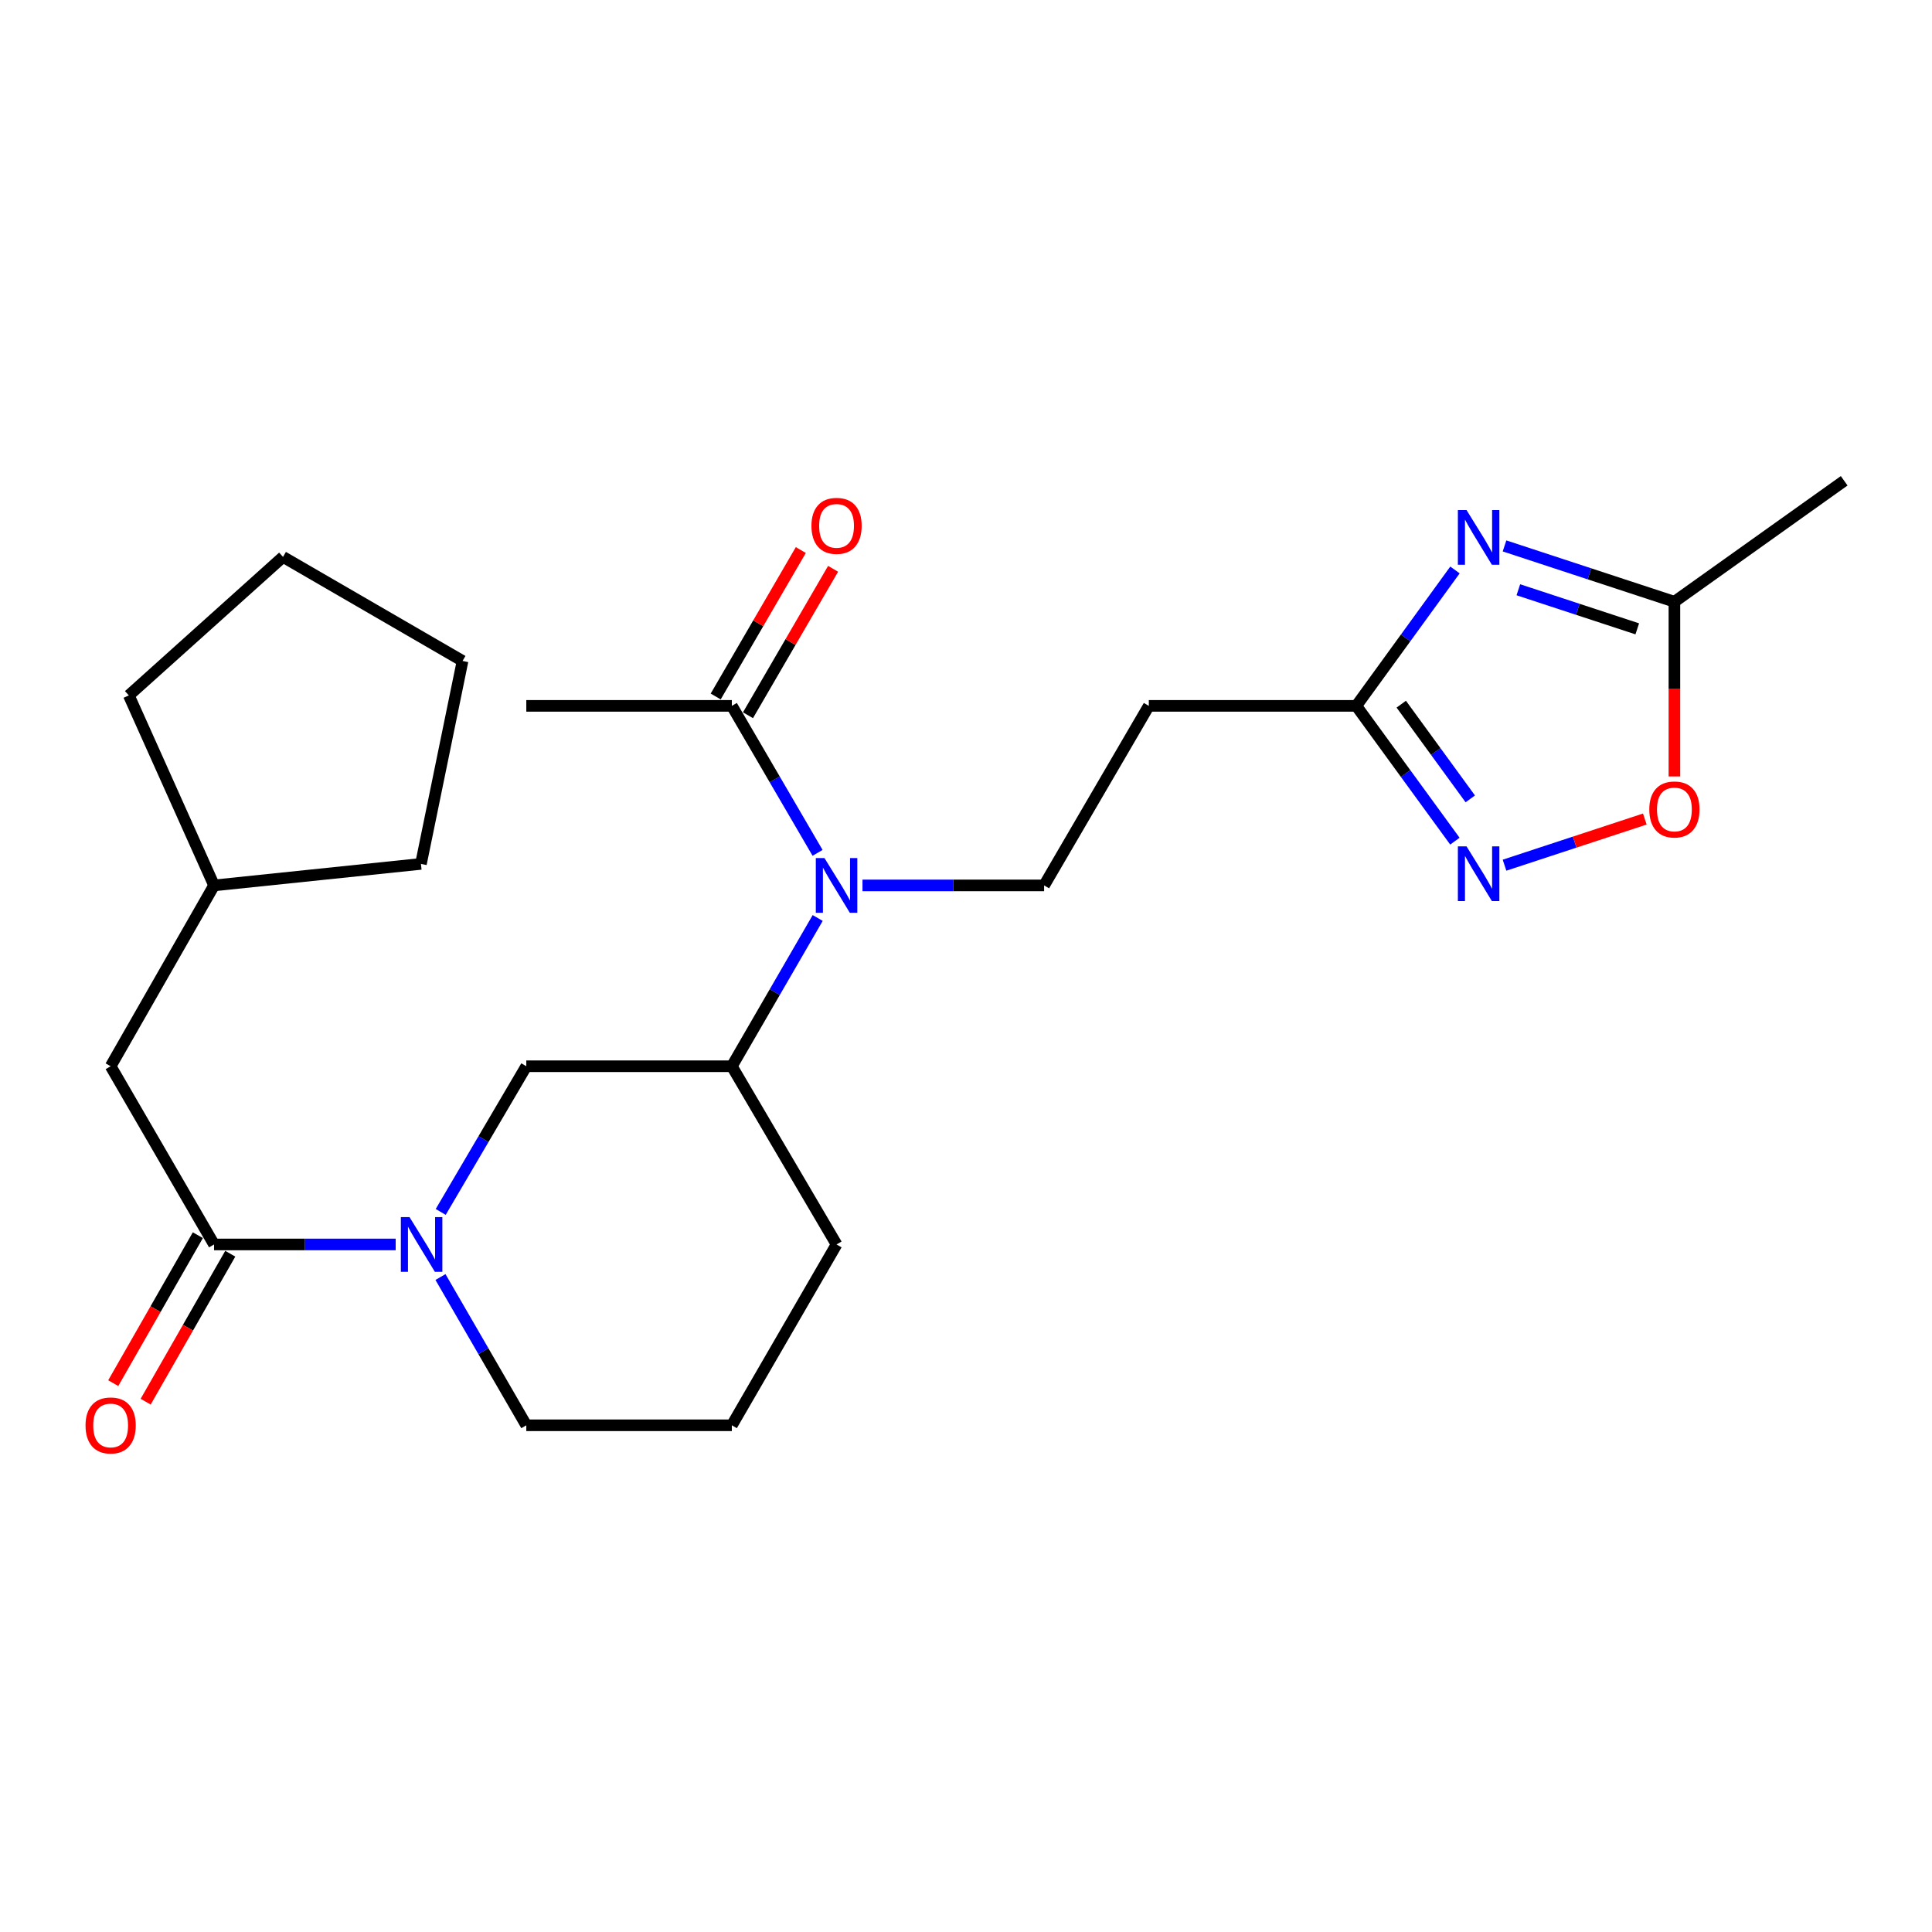 <?xml version='1.0' encoding='iso-8859-1'?>
<svg version='1.1' baseProfile='full'
              xmlns='http://www.w3.org/2000/svg'
                      xmlns:rdkit='http://www.rdkit.org/xml'
                      xmlns:xlink='http://www.w3.org/1999/xlink'
                  xml:space='preserve'
width='1000px' height='1000px' viewBox='0 0 1000 1000'>
<!-- END OF HEADER -->
<rect style='opacity:1.0;fill:#FFFFFF;stroke:none' width='1000' height='1000' x='0' y='0'> </rect>
<path class='bond-2' d='M 753.094,295.013 L 727.554,330.185' style='fill:none;fill-rule:evenodd;stroke:#0000FF;stroke-width:6px;stroke-linecap:butt;stroke-linejoin:miter;stroke-opacity:1' />
<path class='bond-2' d='M 727.554,330.185 L 702.014,365.357' style='fill:none;fill-rule:evenodd;stroke:#000000;stroke-width:6px;stroke-linecap:butt;stroke-linejoin:miter;stroke-opacity:1' />
<path class='bond-5' d='M 778.739,282.566 L 822.705,297.016' style='fill:none;fill-rule:evenodd;stroke:#0000FF;stroke-width:6px;stroke-linecap:butt;stroke-linejoin:miter;stroke-opacity:1' />
<path class='bond-5' d='M 822.705,297.016 L 866.671,311.466' style='fill:none;fill-rule:evenodd;stroke:#000000;stroke-width:6px;stroke-linecap:butt;stroke-linejoin:miter;stroke-opacity:1' />
<path class='bond-5' d='M 785.894,305.262 L 816.671,315.377' style='fill:none;fill-rule:evenodd;stroke:#0000FF;stroke-width:6px;stroke-linecap:butt;stroke-linejoin:miter;stroke-opacity:1' />
<path class='bond-5' d='M 816.671,315.377 L 847.447,325.492' style='fill:none;fill-rule:evenodd;stroke:#000000;stroke-width:6px;stroke-linecap:butt;stroke-linejoin:miter;stroke-opacity:1' />
<path class='bond-0' d='M 228.113,627.295 L 250.264,589.59' style='fill:none;fill-rule:evenodd;stroke:#0000FF;stroke-width:6px;stroke-linecap:butt;stroke-linejoin:miter;stroke-opacity:1' />
<path class='bond-0' d='M 250.264,589.59 L 272.414,551.886' style='fill:none;fill-rule:evenodd;stroke:#000000;stroke-width:6px;stroke-linecap:butt;stroke-linejoin:miter;stroke-opacity:1' />
<path class='bond-3' d='M 204.797,644.13 L 157.797,644.13' style='fill:none;fill-rule:evenodd;stroke:#0000FF;stroke-width:6px;stroke-linecap:butt;stroke-linejoin:miter;stroke-opacity:1' />
<path class='bond-3' d='M 157.797,644.13 L 110.796,644.13' style='fill:none;fill-rule:evenodd;stroke:#000000;stroke-width:6px;stroke-linecap:butt;stroke-linejoin:miter;stroke-opacity:1' />
<path class='bond-26' d='M 227.987,660.994 L 250.201,699.36' style='fill:none;fill-rule:evenodd;stroke:#0000FF;stroke-width:6px;stroke-linecap:butt;stroke-linejoin:miter;stroke-opacity:1' />
<path class='bond-26' d='M 250.201,699.36 L 272.414,737.727' style='fill:none;fill-rule:evenodd;stroke:#000000;stroke-width:6px;stroke-linecap:butt;stroke-linejoin:miter;stroke-opacity:1' />
<path class='bond-1' d='M 753.053,435.385 L 727.534,400.371' style='fill:none;fill-rule:evenodd;stroke:#0000FF;stroke-width:6px;stroke-linecap:butt;stroke-linejoin:miter;stroke-opacity:1' />
<path class='bond-1' d='M 727.534,400.371 L 702.014,365.357' style='fill:none;fill-rule:evenodd;stroke:#000000;stroke-width:6px;stroke-linecap:butt;stroke-linejoin:miter;stroke-opacity:1' />
<path class='bond-1' d='M 761.017,413.497 L 743.153,388.987' style='fill:none;fill-rule:evenodd;stroke:#0000FF;stroke-width:6px;stroke-linecap:butt;stroke-linejoin:miter;stroke-opacity:1' />
<path class='bond-1' d='M 743.153,388.987 L 725.289,364.477' style='fill:none;fill-rule:evenodd;stroke:#000000;stroke-width:6px;stroke-linecap:butt;stroke-linejoin:miter;stroke-opacity:1' />
<path class='bond-25' d='M 778.739,447.822 L 815.048,435.877' style='fill:none;fill-rule:evenodd;stroke:#0000FF;stroke-width:6px;stroke-linecap:butt;stroke-linejoin:miter;stroke-opacity:1' />
<path class='bond-25' d='M 815.048,435.877 L 851.357,423.931' style='fill:none;fill-rule:evenodd;stroke:#FF0000;stroke-width:6px;stroke-linecap:butt;stroke-linejoin:miter;stroke-opacity:1' />
<path class='bond-10' d='M 702.014,365.357 L 594.631,365.357' style='fill:none;fill-rule:evenodd;stroke:#000000;stroke-width:6px;stroke-linecap:butt;stroke-linejoin:miter;stroke-opacity:1' />
<path class='bond-12' d='M 110.796,644.13 L 57.271,551.886' style='fill:none;fill-rule:evenodd;stroke:#000000;stroke-width:6px;stroke-linecap:butt;stroke-linejoin:miter;stroke-opacity:1' />
<path class='bond-13' d='M 102.408,639.333 L 80.51,677.623' style='fill:none;fill-rule:evenodd;stroke:#000000;stroke-width:6px;stroke-linecap:butt;stroke-linejoin:miter;stroke-opacity:1' />
<path class='bond-13' d='M 80.51,677.623 L 58.613,715.914' style='fill:none;fill-rule:evenodd;stroke:#FF0000;stroke-width:6px;stroke-linecap:butt;stroke-linejoin:miter;stroke-opacity:1' />
<path class='bond-13' d='M 119.185,648.927 L 97.288,687.218' style='fill:none;fill-rule:evenodd;stroke:#000000;stroke-width:6px;stroke-linecap:butt;stroke-linejoin:miter;stroke-opacity:1' />
<path class='bond-13' d='M 97.288,687.218 L 75.39,725.509' style='fill:none;fill-rule:evenodd;stroke:#FF0000;stroke-width:6px;stroke-linecap:butt;stroke-linejoin:miter;stroke-opacity:1' />
<path class='bond-4' d='M 446.427,458.288 L 493.428,458.288' style='fill:none;fill-rule:evenodd;stroke:#0000FF;stroke-width:6px;stroke-linecap:butt;stroke-linejoin:miter;stroke-opacity:1' />
<path class='bond-4' d='M 493.428,458.288 L 540.429,458.288' style='fill:none;fill-rule:evenodd;stroke:#000000;stroke-width:6px;stroke-linecap:butt;stroke-linejoin:miter;stroke-opacity:1' />
<path class='bond-8' d='M 423.174,441.439 L 400.987,403.398' style='fill:none;fill-rule:evenodd;stroke:#0000FF;stroke-width:6px;stroke-linecap:butt;stroke-linejoin:miter;stroke-opacity:1' />
<path class='bond-8' d='M 400.987,403.398 L 378.8,365.357' style='fill:none;fill-rule:evenodd;stroke:#000000;stroke-width:6px;stroke-linecap:butt;stroke-linejoin:miter;stroke-opacity:1' />
<path class='bond-9' d='M 423.236,475.152 L 401.018,513.519' style='fill:none;fill-rule:evenodd;stroke:#0000FF;stroke-width:6px;stroke-linecap:butt;stroke-linejoin:miter;stroke-opacity:1' />
<path class='bond-9' d='M 401.018,513.519 L 378.8,551.886' style='fill:none;fill-rule:evenodd;stroke:#000000;stroke-width:6px;stroke-linecap:butt;stroke-linejoin:miter;stroke-opacity:1' />
<path class='bond-6' d='M 866.671,311.466 L 866.671,356.677' style='fill:none;fill-rule:evenodd;stroke:#000000;stroke-width:6px;stroke-linecap:butt;stroke-linejoin:miter;stroke-opacity:1' />
<path class='bond-6' d='M 866.671,356.677 L 866.671,401.887' style='fill:none;fill-rule:evenodd;stroke:#FF0000;stroke-width:6px;stroke-linecap:butt;stroke-linejoin:miter;stroke-opacity:1' />
<path class='bond-19' d='M 866.671,311.466 L 954.545,248.857' style='fill:none;fill-rule:evenodd;stroke:#000000;stroke-width:6px;stroke-linecap:butt;stroke-linejoin:miter;stroke-opacity:1' />
<path class='bond-7' d='M 272.414,551.886 L 378.8,551.886' style='fill:none;fill-rule:evenodd;stroke:#000000;stroke-width:6px;stroke-linecap:butt;stroke-linejoin:miter;stroke-opacity:1' />
<path class='bond-14' d='M 387.155,370.213 L 409.182,332.314' style='fill:none;fill-rule:evenodd;stroke:#000000;stroke-width:6px;stroke-linecap:butt;stroke-linejoin:miter;stroke-opacity:1' />
<path class='bond-14' d='M 409.182,332.314 L 431.21,294.416' style='fill:none;fill-rule:evenodd;stroke:#FF0000;stroke-width:6px;stroke-linecap:butt;stroke-linejoin:miter;stroke-opacity:1' />
<path class='bond-14' d='M 370.445,360.501 L 392.473,322.602' style='fill:none;fill-rule:evenodd;stroke:#000000;stroke-width:6px;stroke-linecap:butt;stroke-linejoin:miter;stroke-opacity:1' />
<path class='bond-14' d='M 392.473,322.602 L 414.501,284.704' style='fill:none;fill-rule:evenodd;stroke:#FF0000;stroke-width:6px;stroke-linecap:butt;stroke-linejoin:miter;stroke-opacity:1' />
<path class='bond-18' d='M 378.8,365.357 L 272.414,365.357' style='fill:none;fill-rule:evenodd;stroke:#000000;stroke-width:6px;stroke-linecap:butt;stroke-linejoin:miter;stroke-opacity:1' />
<path class='bond-17' d='M 378.8,551.886 L 433.002,644.13' style='fill:none;fill-rule:evenodd;stroke:#000000;stroke-width:6px;stroke-linecap:butt;stroke-linejoin:miter;stroke-opacity:1' />
<path class='bond-11' d='M 594.631,365.357 L 540.429,458.288' style='fill:none;fill-rule:evenodd;stroke:#000000;stroke-width:6px;stroke-linecap:butt;stroke-linejoin:miter;stroke-opacity:1' />
<path class='bond-16' d='M 57.271,551.886 L 110.796,458.288' style='fill:none;fill-rule:evenodd;stroke:#000000;stroke-width:6px;stroke-linecap:butt;stroke-linejoin:miter;stroke-opacity:1' />
<path class='bond-15' d='M 272.414,737.727 L 378.8,737.727' style='fill:none;fill-rule:evenodd;stroke:#000000;stroke-width:6px;stroke-linecap:butt;stroke-linejoin:miter;stroke-opacity:1' />
<path class='bond-21' d='M 110.796,458.288 L 66.687,359.945' style='fill:none;fill-rule:evenodd;stroke:#000000;stroke-width:6px;stroke-linecap:butt;stroke-linejoin:miter;stroke-opacity:1' />
<path class='bond-22' d='M 110.796,458.288 L 217.88,447.154' style='fill:none;fill-rule:evenodd;stroke:#000000;stroke-width:6px;stroke-linecap:butt;stroke-linejoin:miter;stroke-opacity:1' />
<path class='bond-20' d='M 433.002,644.13 L 378.8,737.727' style='fill:none;fill-rule:evenodd;stroke:#000000;stroke-width:6px;stroke-linecap:butt;stroke-linejoin:miter;stroke-opacity:1' />
<path class='bond-24' d='M 66.687,359.945 L 146.487,288.252' style='fill:none;fill-rule:evenodd;stroke:#000000;stroke-width:6px;stroke-linecap:butt;stroke-linejoin:miter;stroke-opacity:1' />
<path class='bond-23' d='M 217.88,447.154 L 239.419,342.111' style='fill:none;fill-rule:evenodd;stroke:#000000;stroke-width:6px;stroke-linecap:butt;stroke-linejoin:miter;stroke-opacity:1' />
<path class='bond-27' d='M 239.419,342.111 L 146.487,288.252' style='fill:none;fill-rule:evenodd;stroke:#000000;stroke-width:6px;stroke-linecap:butt;stroke-linejoin:miter;stroke-opacity:1' />
<path  class='atom-0' d='M 759.072 263.999
L 768.352 278.999
Q 769.272 280.479, 770.752 283.159
Q 772.232 285.839, 772.312 285.999
L 772.312 263.999
L 776.072 263.999
L 776.072 292.319
L 772.192 292.319
L 762.232 275.919
Q 761.072 273.999, 759.832 271.799
Q 758.632 269.599, 758.272 268.919
L 758.272 292.319
L 754.592 292.319
L 754.592 263.999
L 759.072 263.999
' fill='#0000FF'/>
<path  class='atom-1' d='M 211.963 629.97
L 221.243 644.97
Q 222.163 646.45, 223.643 649.13
Q 225.123 651.81, 225.203 651.97
L 225.203 629.97
L 228.963 629.97
L 228.963 658.29
L 225.083 658.29
L 215.123 641.89
Q 213.963 639.97, 212.723 637.77
Q 211.523 635.57, 211.163 634.89
L 211.163 658.29
L 207.483 658.29
L 207.483 629.97
L 211.963 629.97
' fill='#0000FF'/>
<path  class='atom-2' d='M 759.072 438.073
L 768.352 453.073
Q 769.272 454.553, 770.752 457.233
Q 772.232 459.913, 772.312 460.073
L 772.312 438.073
L 776.072 438.073
L 776.072 466.393
L 772.192 466.393
L 762.232 449.993
Q 761.072 448.073, 759.832 445.873
Q 758.632 443.673, 758.272 442.993
L 758.272 466.393
L 754.592 466.393
L 754.592 438.073
L 759.072 438.073
' fill='#0000FF'/>
<path  class='atom-5' d='M 426.742 444.128
L 436.022 459.128
Q 436.942 460.608, 438.422 463.288
Q 439.902 465.968, 439.982 466.128
L 439.982 444.128
L 443.742 444.128
L 443.742 472.448
L 439.862 472.448
L 429.902 456.048
Q 428.742 454.128, 427.502 451.928
Q 426.302 449.728, 425.942 449.048
L 425.942 472.448
L 422.262 472.448
L 422.262 444.128
L 426.742 444.128
' fill='#0000FF'/>
<path  class='atom-7' d='M 853.671 418.973
Q 853.671 412.173, 857.031 408.373
Q 860.391 404.573, 866.671 404.573
Q 872.951 404.573, 876.311 408.373
Q 879.671 412.173, 879.671 418.973
Q 879.671 425.853, 876.271 429.773
Q 872.871 433.653, 866.671 433.653
Q 860.431 433.653, 857.031 429.773
Q 853.671 425.893, 853.671 418.973
M 866.671 430.453
Q 870.991 430.453, 873.311 427.573
Q 875.671 424.653, 875.671 418.973
Q 875.671 413.413, 873.311 410.613
Q 870.991 407.773, 866.671 407.773
Q 862.351 407.773, 859.991 410.573
Q 857.671 413.373, 857.671 418.973
Q 857.671 424.693, 859.991 427.573
Q 862.351 430.453, 866.671 430.453
' fill='#FF0000'/>
<path  class='atom-14' d='M 44.271 737.807
Q 44.271 731.007, 47.631 727.207
Q 50.991 723.407, 57.271 723.407
Q 63.551 723.407, 66.911 727.207
Q 70.271 731.007, 70.271 737.807
Q 70.271 744.687, 66.871 748.607
Q 63.471 752.487, 57.271 752.487
Q 51.031 752.487, 47.631 748.607
Q 44.271 744.727, 44.271 737.807
M 57.271 749.287
Q 61.591 749.287, 63.911 746.407
Q 66.271 743.487, 66.271 737.807
Q 66.271 732.247, 63.911 729.447
Q 61.591 726.607, 57.271 726.607
Q 52.951 726.607, 50.591 729.407
Q 48.271 732.207, 48.271 737.807
Q 48.271 743.527, 50.591 746.407
Q 52.951 749.287, 57.271 749.287
' fill='#FF0000'/>
<path  class='atom-15' d='M 420.002 272.183
Q 420.002 265.383, 423.362 261.583
Q 426.722 257.783, 433.002 257.783
Q 439.282 257.783, 442.642 261.583
Q 446.002 265.383, 446.002 272.183
Q 446.002 279.063, 442.602 282.983
Q 439.202 286.863, 433.002 286.863
Q 426.762 286.863, 423.362 282.983
Q 420.002 279.103, 420.002 272.183
M 433.002 283.663
Q 437.322 283.663, 439.642 280.783
Q 442.002 277.863, 442.002 272.183
Q 442.002 266.623, 439.642 263.823
Q 437.322 260.983, 433.002 260.983
Q 428.682 260.983, 426.322 263.783
Q 424.002 266.583, 424.002 272.183
Q 424.002 277.903, 426.322 280.783
Q 428.682 283.663, 433.002 283.663
' fill='#FF0000'/>
</svg>
